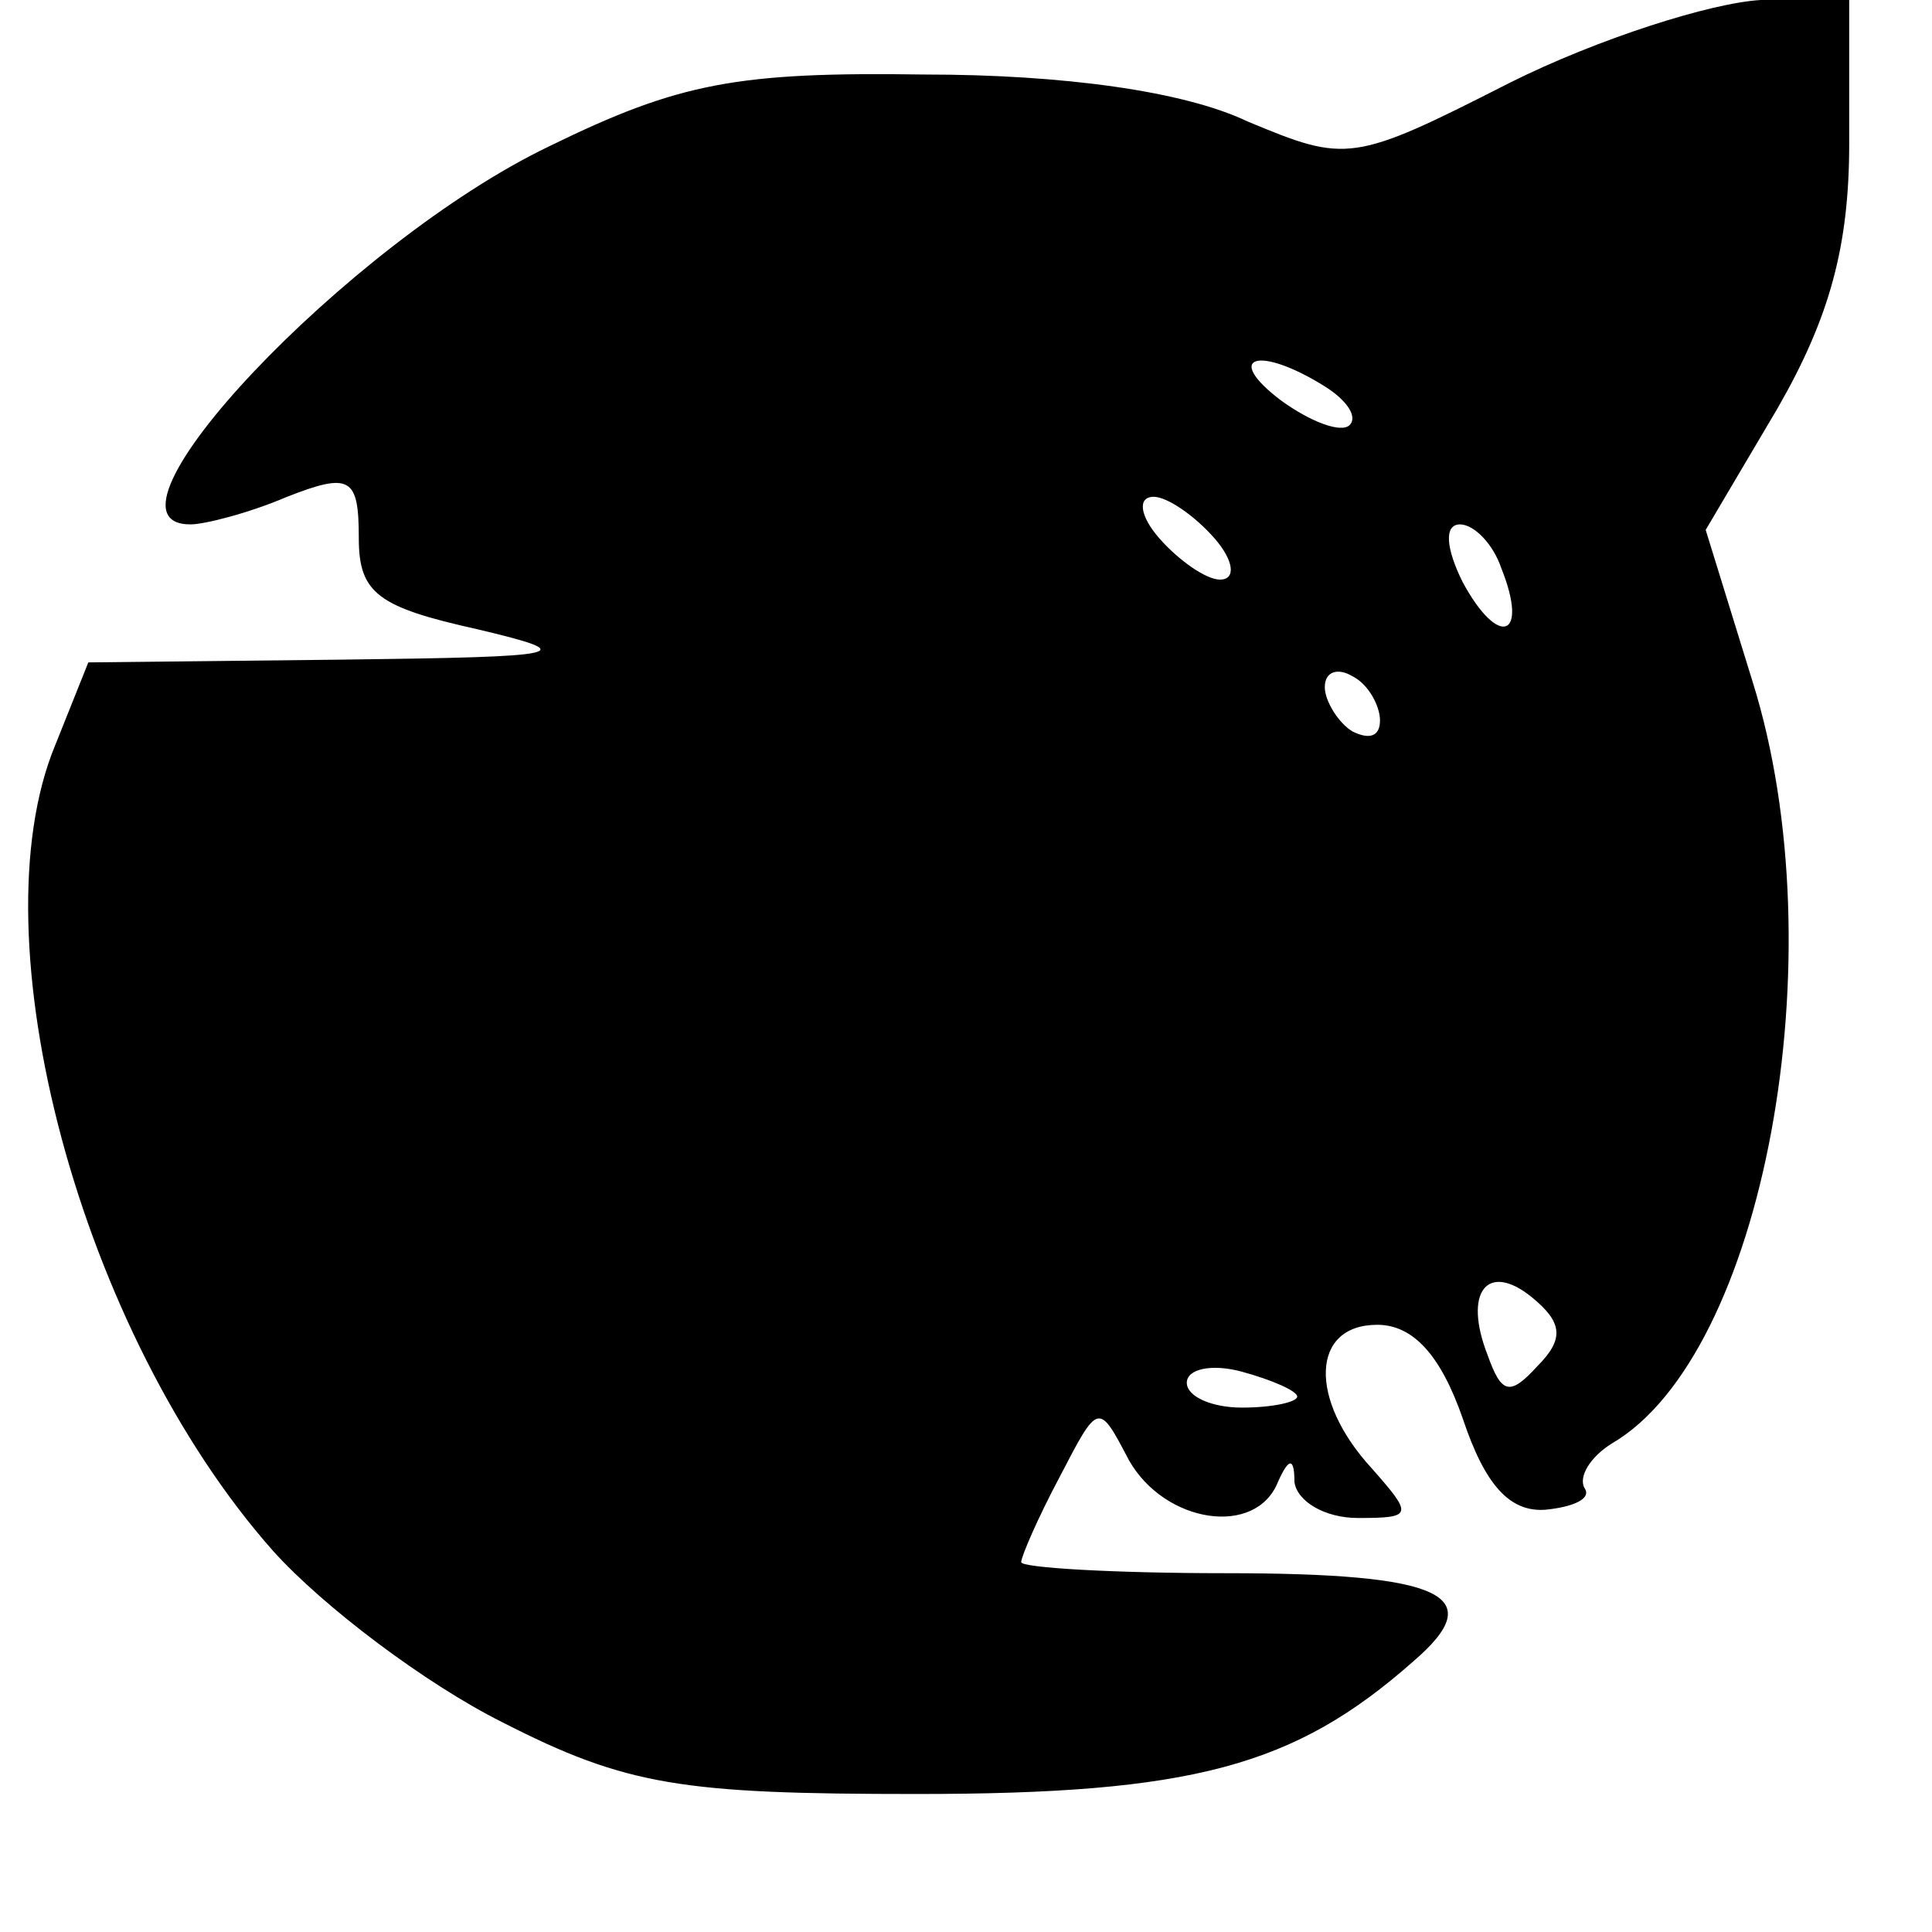 <?xml version="1.0" standalone="no"?>
<!DOCTYPE svg PUBLIC "-//W3C//DTD SVG 20010904//EN"
 "http://www.w3.org/TR/2001/REC-SVG-20010904/DTD/svg10.dtd">
<svg version="1.0" xmlns="http://www.w3.org/2000/svg"
 width="70pt" height="70pt" viewBox="0 0 70 70"
 preserveAspectRatio="xMidYMid meet">
<g transform="translate(0,70) scale(0.1,-0.1)"
fill="#000000" stroke="none">
<path d="M547 670 c-57 -29 -59 -29 -95 -14 -23 11 -67 17 -117 17 -68 1 -89
-3 -136 -26 -73 -35 -169 -137 -130 -137 5 0 21 4 35 10 23 9 26 7 26 -15 0
-20 7 -25 43 -33 38 -9 33 -10 -49 -11 l-92 -1 -12 -30 c-29 -70 9 -213 79
-292 18 -20 55 -48 83 -62 45 -23 65 -26 150 -26 100 0 137 10 180 48 28 24
11 32 -68 32 -41 0 -74 2 -74 4 0 2 6 16 14 31 14 27 14 27 25 6 13 -23 46
-28 54 -8 4 9 6 9 6 0 1 -7 11 -13 23 -13 20 0 20 1 5 18 -23 25 -22 52 2 52
13 0 23 -11 31 -34 8 -24 17 -34 30 -33 10 1 17 4 14 8 -2 4 2 11 10 16 55 32
82 177 51 276 l-17 55 26 44 c19 33 26 59 26 96 l0 52 -32 0 c-18 -1 -59 -14
-91 -30z m-67 -110 c8 -5 12 -11 9 -14 -3 -3 -14 1 -25 9 -21 16 -8 20 16 5z
m-40 -55 c7 -8 8 -15 2 -15 -5 0 -15 7 -22 15 -7 8 -8 15 -2 15 5 0 15 -7 22
-15z m104 -11 c10 -25 -1 -29 -14 -5 -6 12 -7 21 -1 21 5 0 12 -7 15 -16z
m-44 -55 c0 -6 -4 -7 -10 -4 -5 3 -10 11 -10 16 0 6 5 7 10 4 6 -3 10 -11 10
-16z m57 -234 c-10 -11 -13 -10 -18 4 -9 23 0 34 16 21 11 -9 12 -15 2 -25z
m-87 -11 c0 -2 -9 -4 -20 -4 -11 0 -20 4 -20 9 0 5 9 7 20 4 11 -3 20 -7 20
-9z"/>
</g>
</svg>
